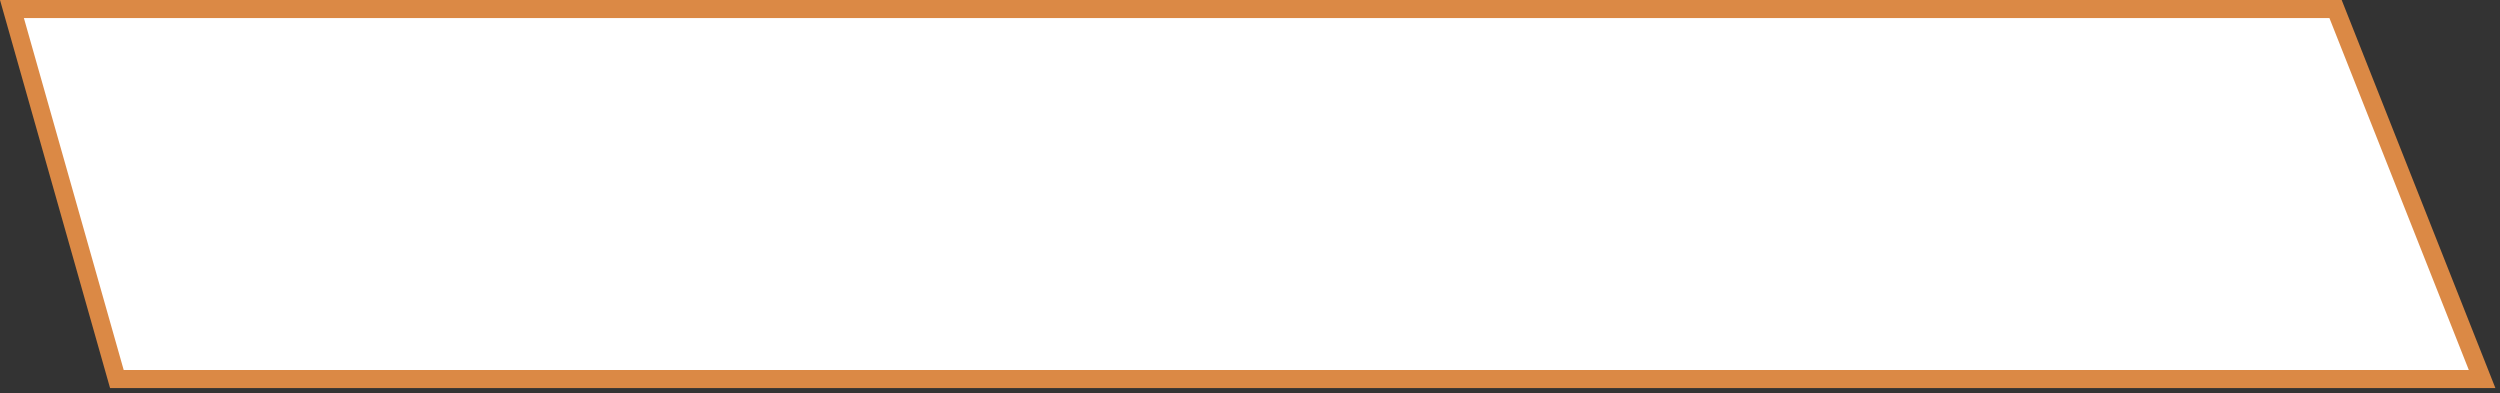 <?xml version="1.0" encoding="utf-8"?>
<svg xmlns="http://www.w3.org/2000/svg" fill="none" height="100%" overflow="visible" preserveAspectRatio="none" style="display: block;" viewBox="0 0 318 50" width="100%">
<rect x="0" y="0" width="318" height="50" fill="#333333" stroke="none"/>
<path d="M297.082 1.148L315.725 48.215H14.868L1.52 1.148H297.082Z" fill="white" id="Rectangle 2" stroke="#DB8945" stroke-width="2.296"/>
</svg>